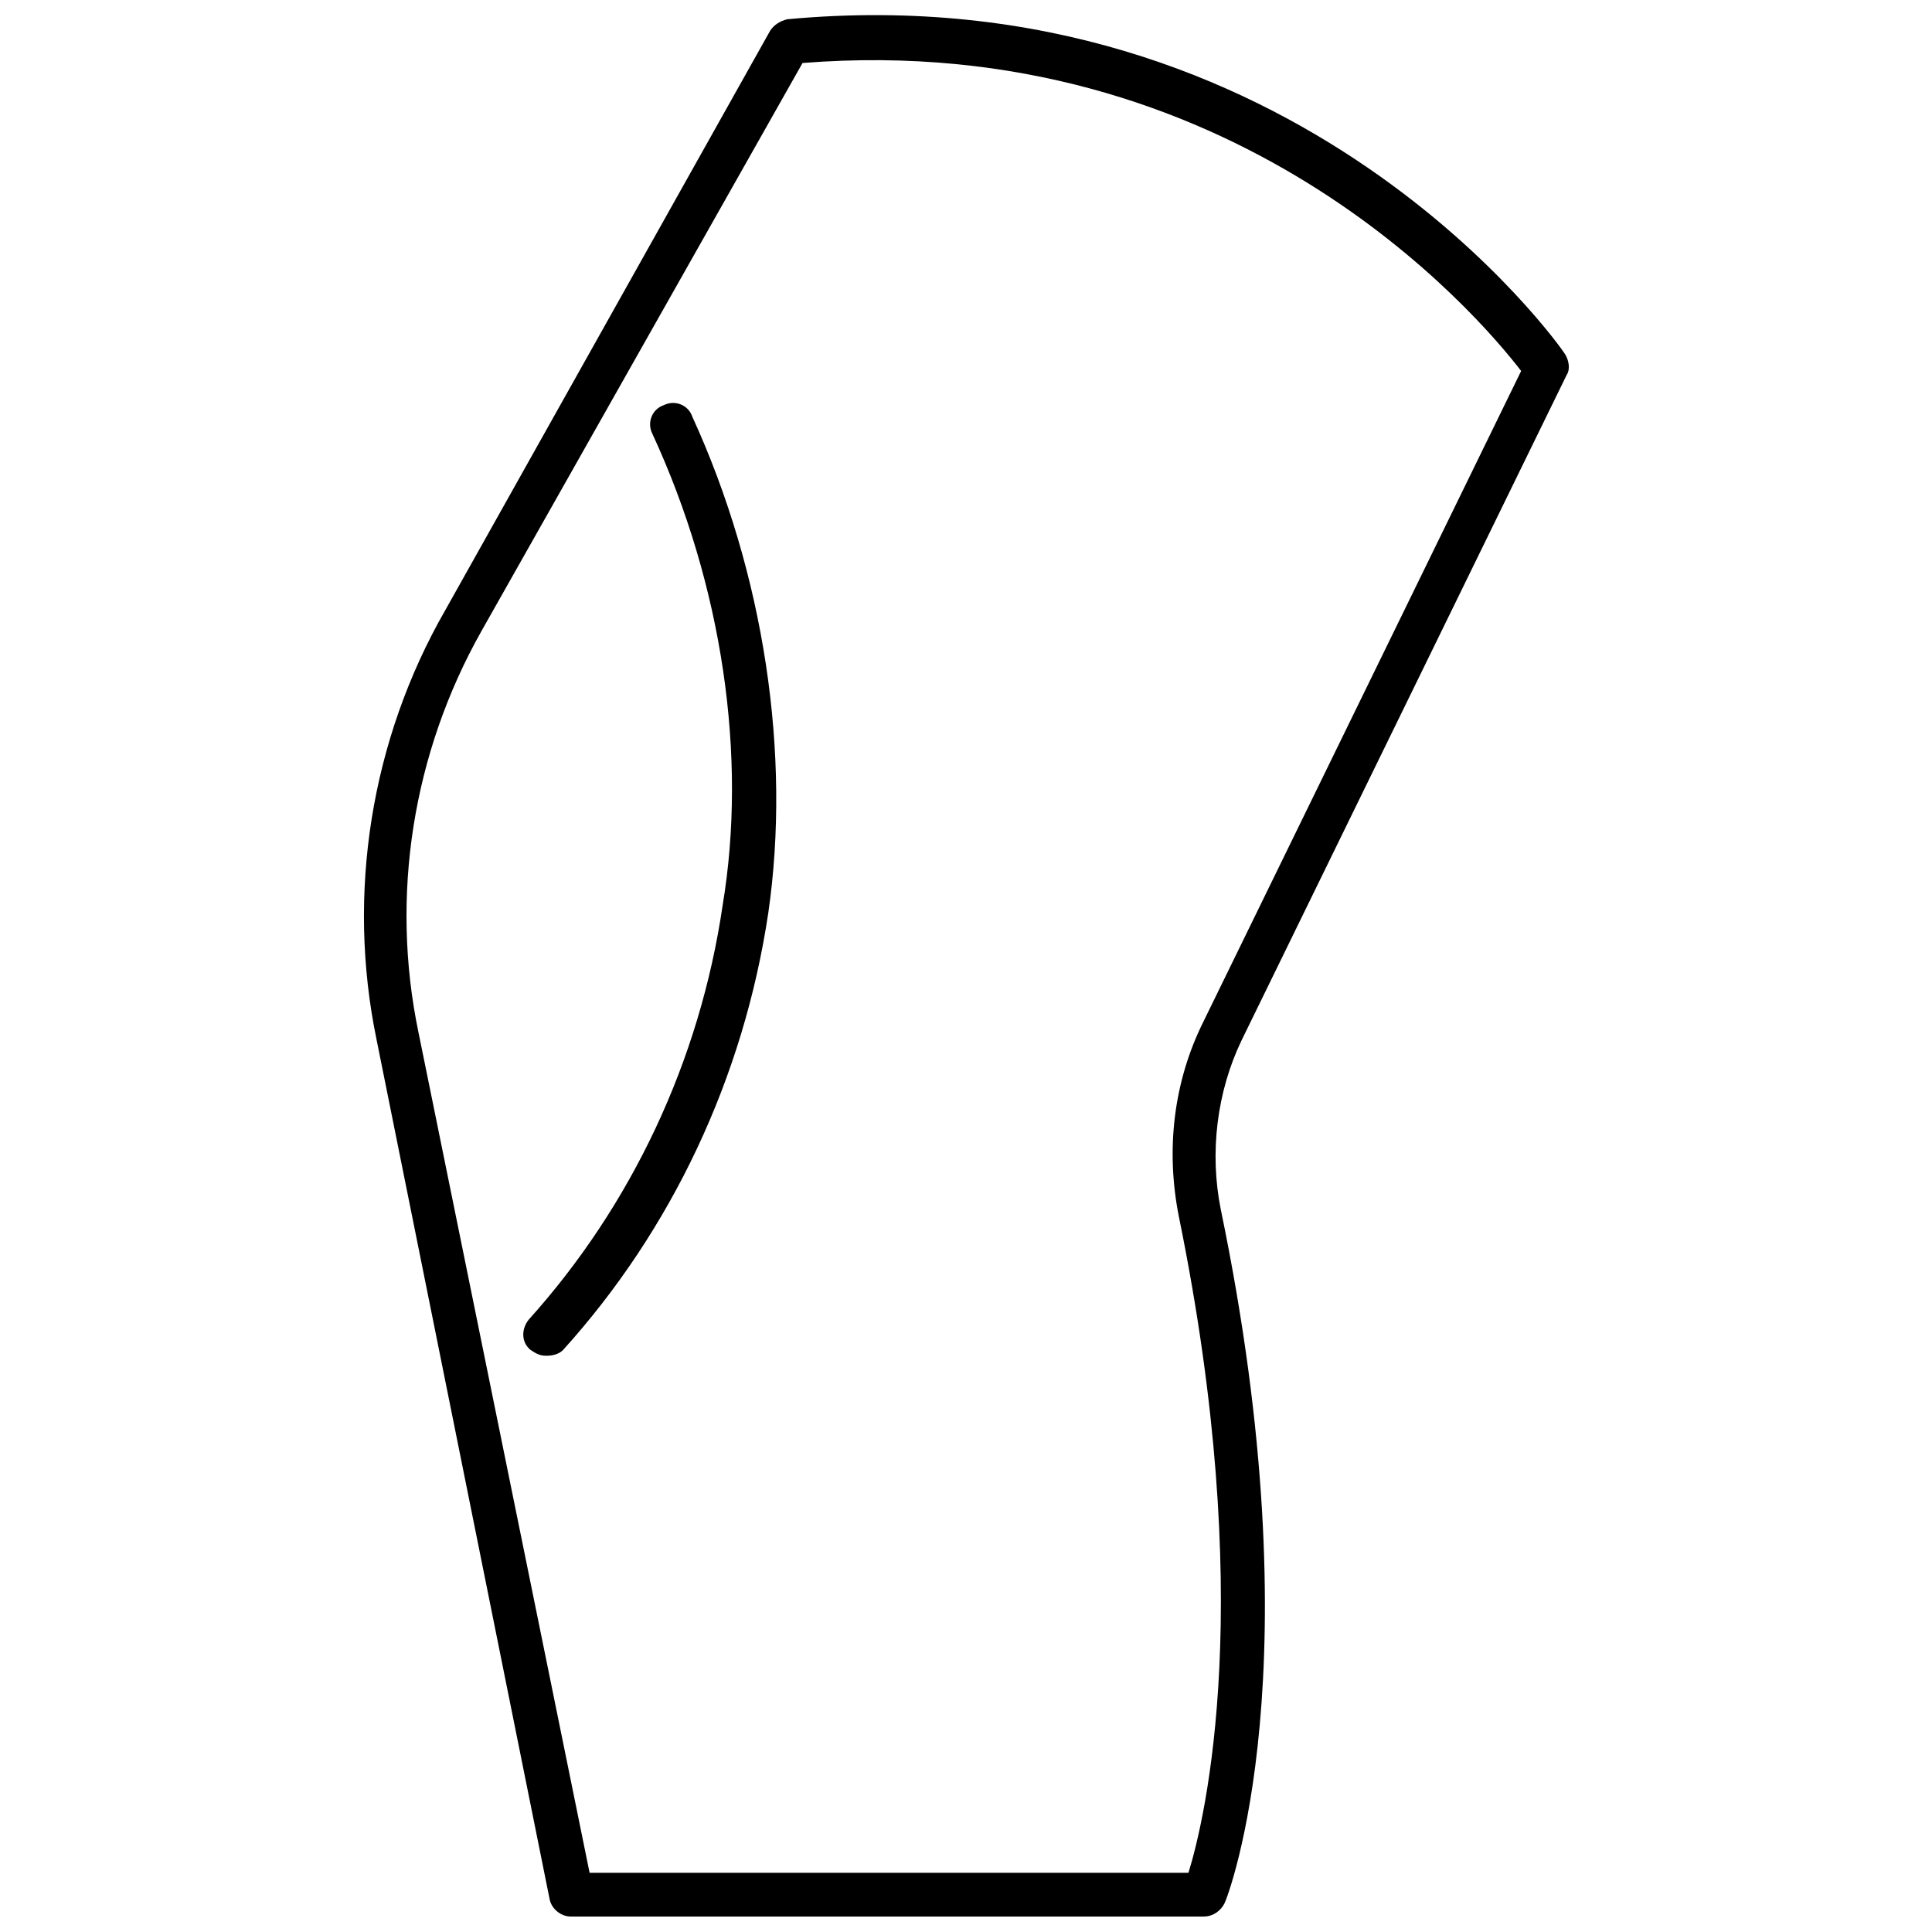 <?xml version="1.0" encoding="UTF-8"?>
<!-- Uploaded to: SVG Repo, www.svgrepo.com, Generator: SVG Repo Mixer Tools -->
<svg width="800px" height="800px" version="1.1" viewBox="144 144 512 512" xmlns="http://www.w3.org/2000/svg">
 <defs>
  <clipPath id="a">
   <path d="m240 148.09h320v503.81h-320z"/>
  </clipPath>
 </defs>
 <g clip-path="url(#a)">
  <path d="m462.98 651.9h-167.77c-2.519 0-5.039-2.016-5.543-4.535l-45.848-227.72c-8.062-38.793-1.512-79.602 18.137-113.86l86.152-153.66c1.008-1.512 2.519-2.519 4.535-3.023 135.52-12.594 205.55 87.664 206.06 88.672 1.008 1.512 1.512 4.031 0.504 5.543l-86.152 176.33c-6.551 13.602-8.566 29.727-5.543 44.84 25.191 121.42 2.016 181.88 1.008 183.89-1.008 2.012-3.023 3.523-5.539 3.523zm-162.73-11.586h158.7c4.535-14.609 18.137-72.547-2.519-173.81-3.527-17.633-1.512-35.77 6.551-51.891l84.137-172.3c-11.586-15.113-76.074-90.688-190.44-81.617l-85.145 150.64c-18.137 32.242-24.184 70.031-16.625 106.3z"/>
 </g>
 <path d="m288.66 503.28c-1.512 0-2.519-0.504-4.031-1.512-2.519-2.016-2.519-5.543-0.504-8.062 27.207-30.23 45.344-68.52 51.387-109.83 6.551-39.297 0.004-84.637-18.637-124.94-1.512-3.023 0-6.551 3.023-7.559 3.023-1.512 6.551 0 7.559 3.023 19.145 41.816 26.199 89.68 20.152 131.5-6.551 43.832-25.695 84.137-54.41 115.88-1.012 1.008-2.523 1.512-4.539 1.512z"/>
</svg>